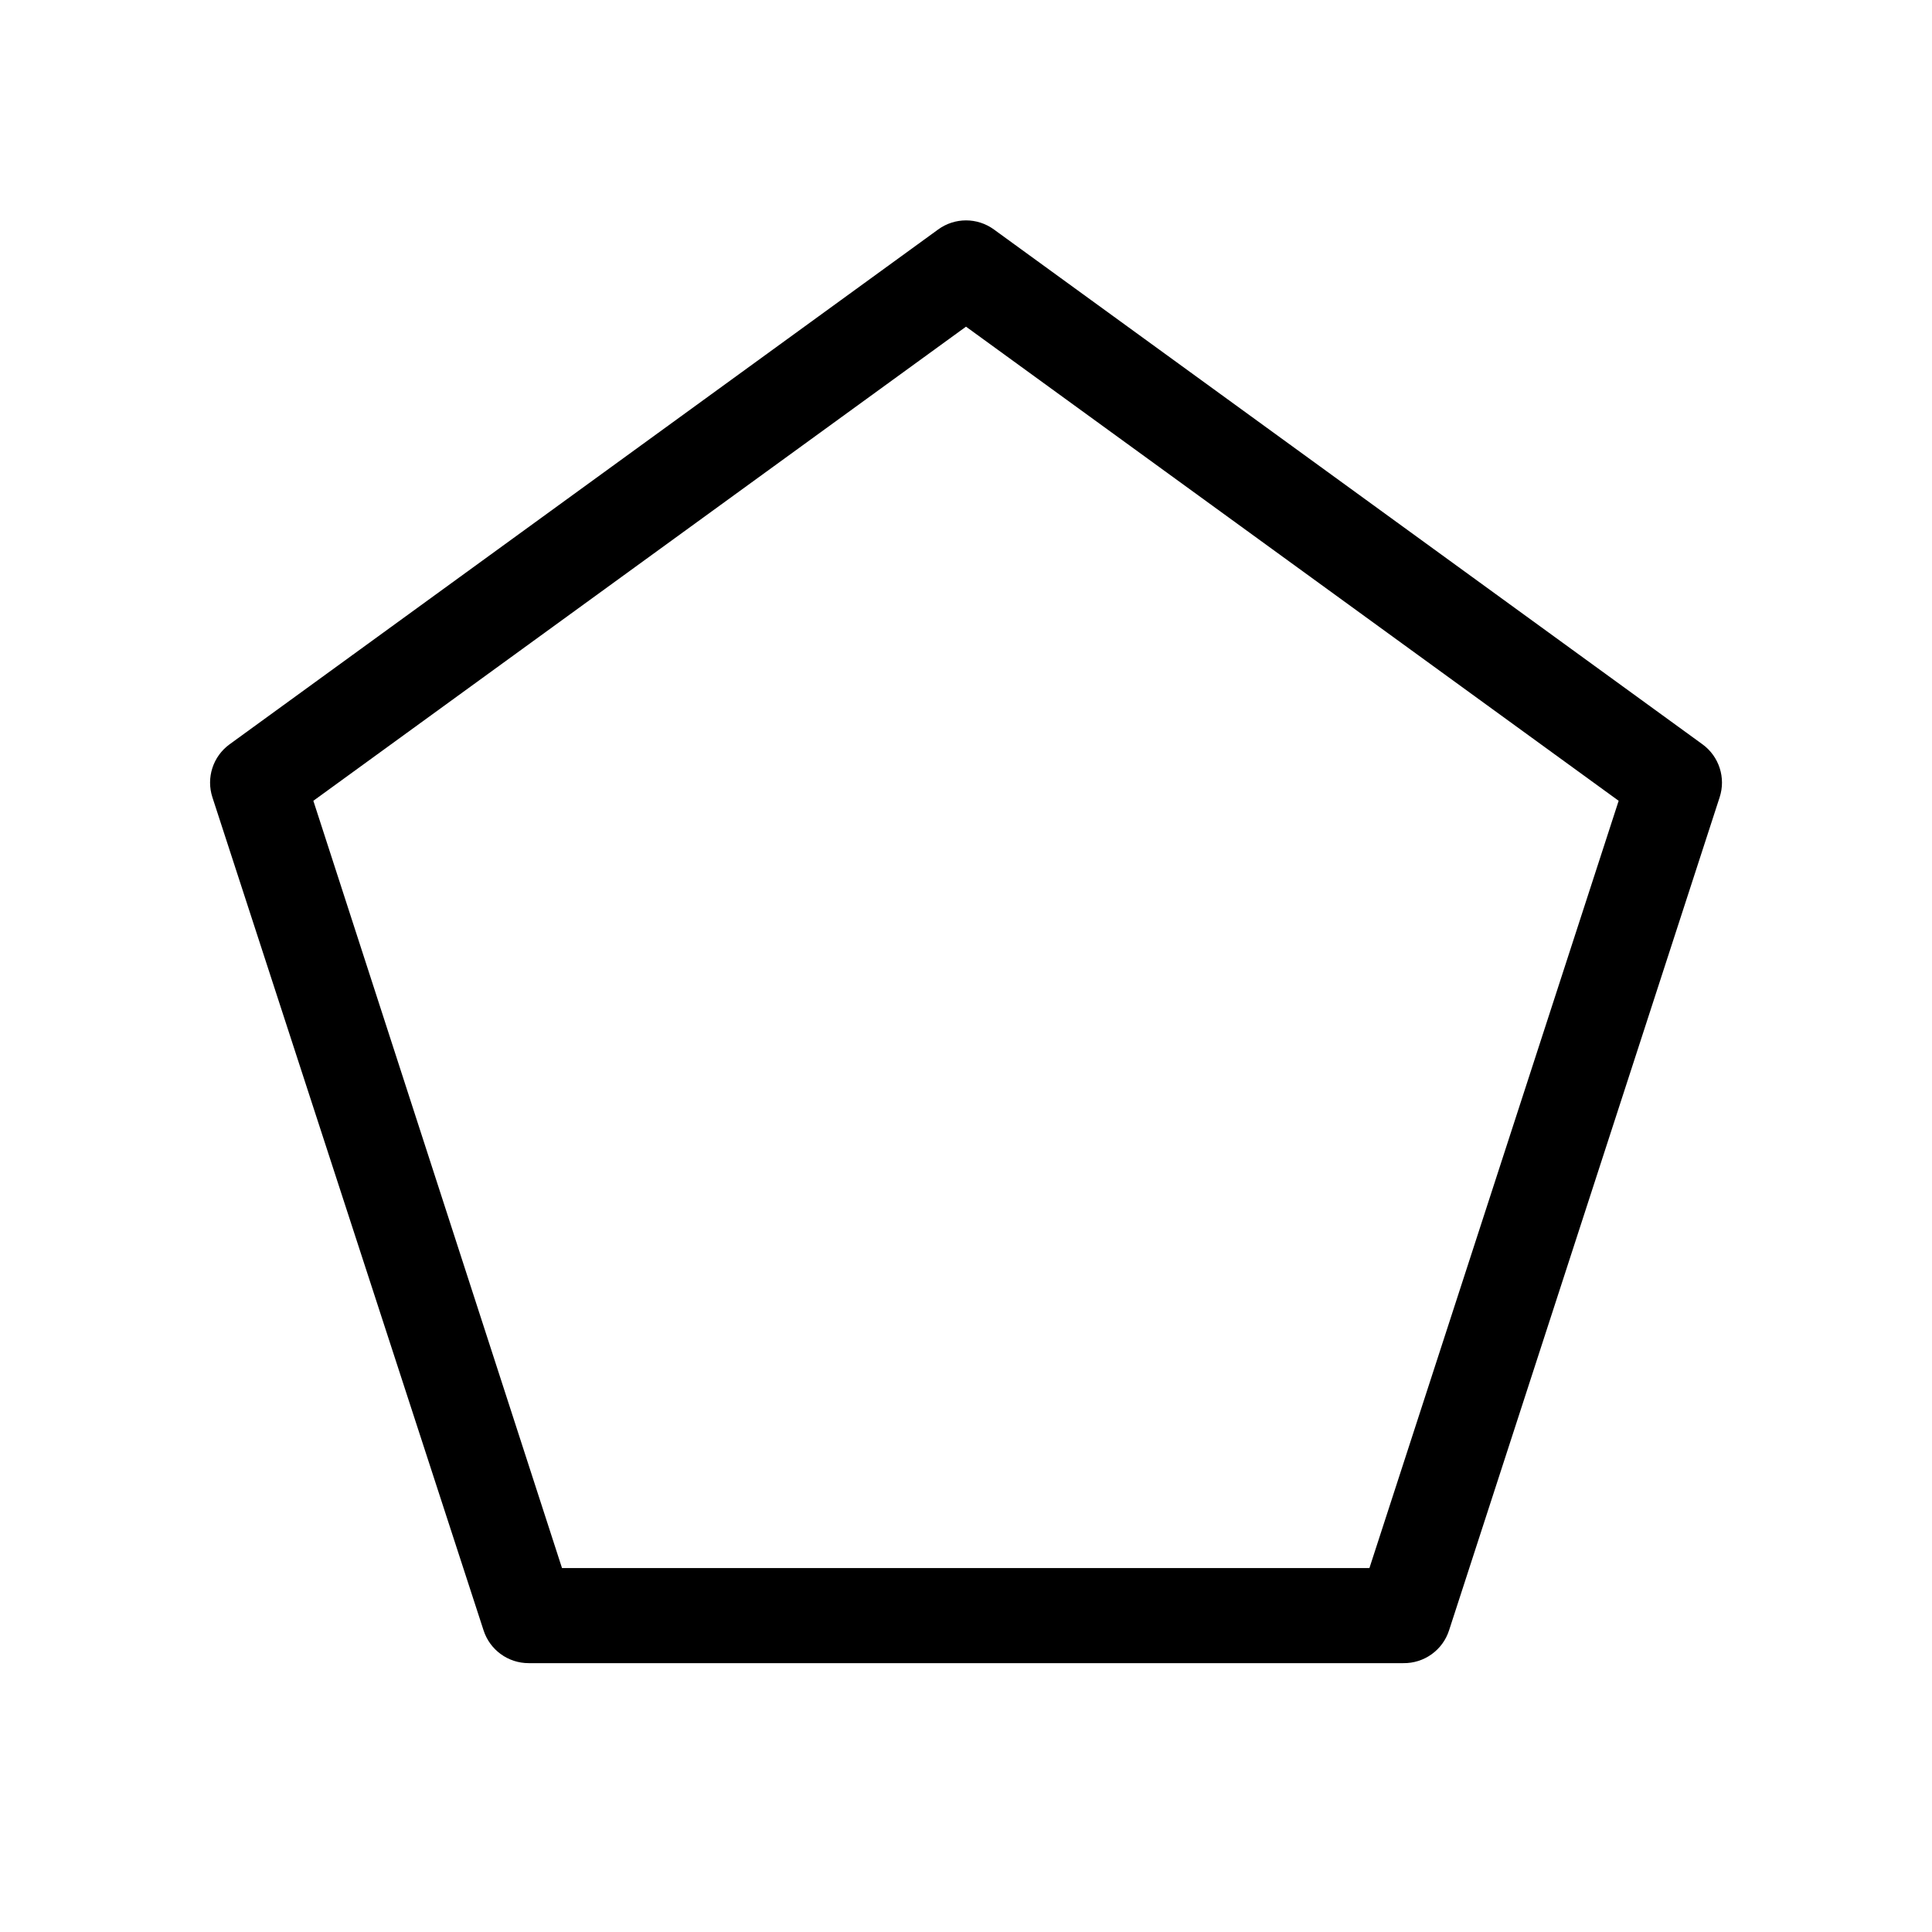 <?xml version="1.0" encoding="UTF-8"?>
<!-- Uploaded to: SVG Repo, www.svgrepo.com, Generator: SVG Repo Mixer Tools -->
<svg fill="#000000" width="800px" height="800px" version="1.1" viewBox="144 144 512 512" xmlns="http://www.w3.org/2000/svg">
 <path d="m515.88 584.75h-231.75c-5.469 0.02-10.32-3.508-11.988-8.715l-71.844-220.72c-1.699-5.176 0.133-10.852 4.535-14.059l187.77-136.43c4.41-3.227 10.398-3.227 14.812 0l187.77 136.43c4.398 3.207 6.231 8.883 4.531 14.059l-71.691 220.72c-1.684 5.262-6.617 8.801-12.141 8.715zm-222.94-25.191h213.97l66.051-203.34-172.96-125.65-172.96 125.65z"/>
</svg>